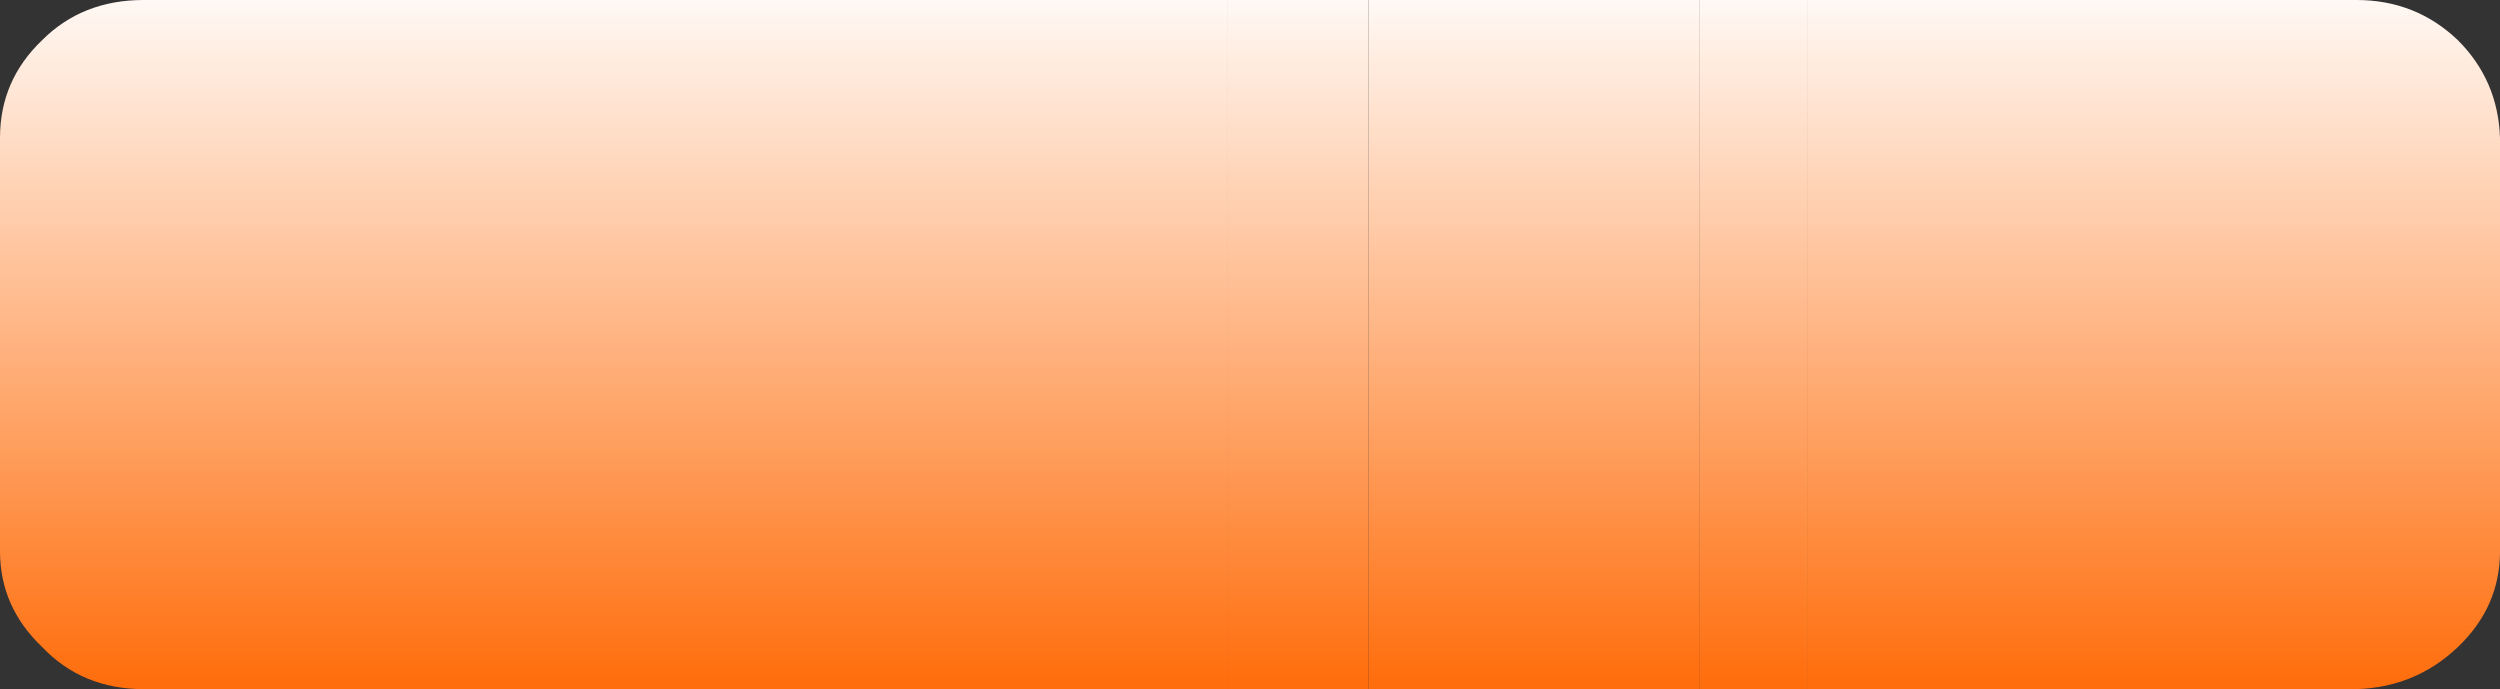 <?xml version="1.0" encoding="UTF-8" standalone="no"?>
<svg xmlns:xlink="http://www.w3.org/1999/xlink" height="18.0px" width="65.3px" xmlns="http://www.w3.org/2000/svg">
  <rect width="100%" height="100%" fill="#333333" stroke="none"/>
  <g transform="matrix(1.0, 0.0, 0.0, 1.0, 30.3, 9.0)">
    <path d="M16.9 -9.0 L31.25 -9.0 Q32.8 -9.0 33.9 -7.95 34.95 -6.9 35.0 -5.4 L35.0 5.4 Q35.0 6.85 33.9 7.9 32.8 8.95 31.25 9.0 L16.9 9.0 16.9 -9.0" fill="url(#gradient0)" fill-rule="evenodd" stroke="none"/>
    <path d="M5.45 9.0 L1.75 9.0 1.75 -9.0 5.45 -9.0 5.45 9.0" fill="url(#gradient1)" fill-rule="evenodd" stroke="none"/>
    <path d="M1.75 9.0 L-26.55 9.0 Q-28.15 9.0 -29.2 7.9 -30.3 6.85 -30.3 5.4 L-30.3 -5.4 Q-30.3 -6.9 -29.2 -7.95 -28.15 -9.0 -26.55 -9.0 L1.75 -9.0 1.75 9.0" fill="url(#gradient2)" fill-rule="evenodd" stroke="none"/>
    <path d="M14.1 -9.0 L16.9 -9.0 16.9 9.0 14.1 9.0 14.1 -9.0" fill="url(#gradient3)" fill-rule="evenodd" stroke="none"/>
    <path d="M5.45 -9.0 L14.1 -9.0 14.1 9.0 5.45 9.0 5.45 -9.0" fill="url(#gradient4)" fill-rule="evenodd" stroke="none"/>
  </g>
  <defs>
    <linearGradient gradientTransform="matrix(0.0, -0.012, 0.011, 0.0, 0.0, 0.0)" gradientUnits="userSpaceOnUse" id="gradient0" spreadMethod="pad" x1="-819.2" x2="819.2">
      <stop offset="0.0" stop-color="#ff6600"/>
      <stop offset="1.0" stop-color="#ffffff"/>
    </linearGradient>
    <linearGradient gradientTransform="matrix(0.0, -0.012, 0.011, 0.0, -10.0, 0.0)" gradientUnits="userSpaceOnUse" id="gradient1" spreadMethod="pad" x1="-819.2" x2="819.2">
      <stop offset="0.0" stop-color="#ff6600"/>
      <stop offset="1.0" stop-color="#ffffff"/>
    </linearGradient>
    <linearGradient gradientTransform="matrix(0.0, -0.012, 0.011, 0.0, 4.7, 0.0)" gradientUnits="userSpaceOnUse" id="gradient2" spreadMethod="pad" x1="-819.2" x2="819.2">
      <stop offset="0.0" stop-color="#ff6600"/>
      <stop offset="1.0" stop-color="#ffffff"/>
    </linearGradient>
    <linearGradient gradientTransform="matrix(0.0, -0.012, 0.011, 0.0, 2.35, 0.0)" gradientUnits="userSpaceOnUse" id="gradient3" spreadMethod="pad" x1="-819.2" x2="819.2">
      <stop offset="0.0" stop-color="#ff6600"/>
      <stop offset="1.0" stop-color="#ffffff"/>
    </linearGradient>
    <linearGradient gradientTransform="matrix(0.0, -0.012, 0.011, 0.0, 17.05, 0.0)" gradientUnits="userSpaceOnUse" id="gradient4" spreadMethod="pad" x1="-819.2" x2="819.2">
      <stop offset="0.0" stop-color="#ff6600"/>
      <stop offset="1.0" stop-color="#ffffff"/>
    </linearGradient>
  </defs>
</svg>
